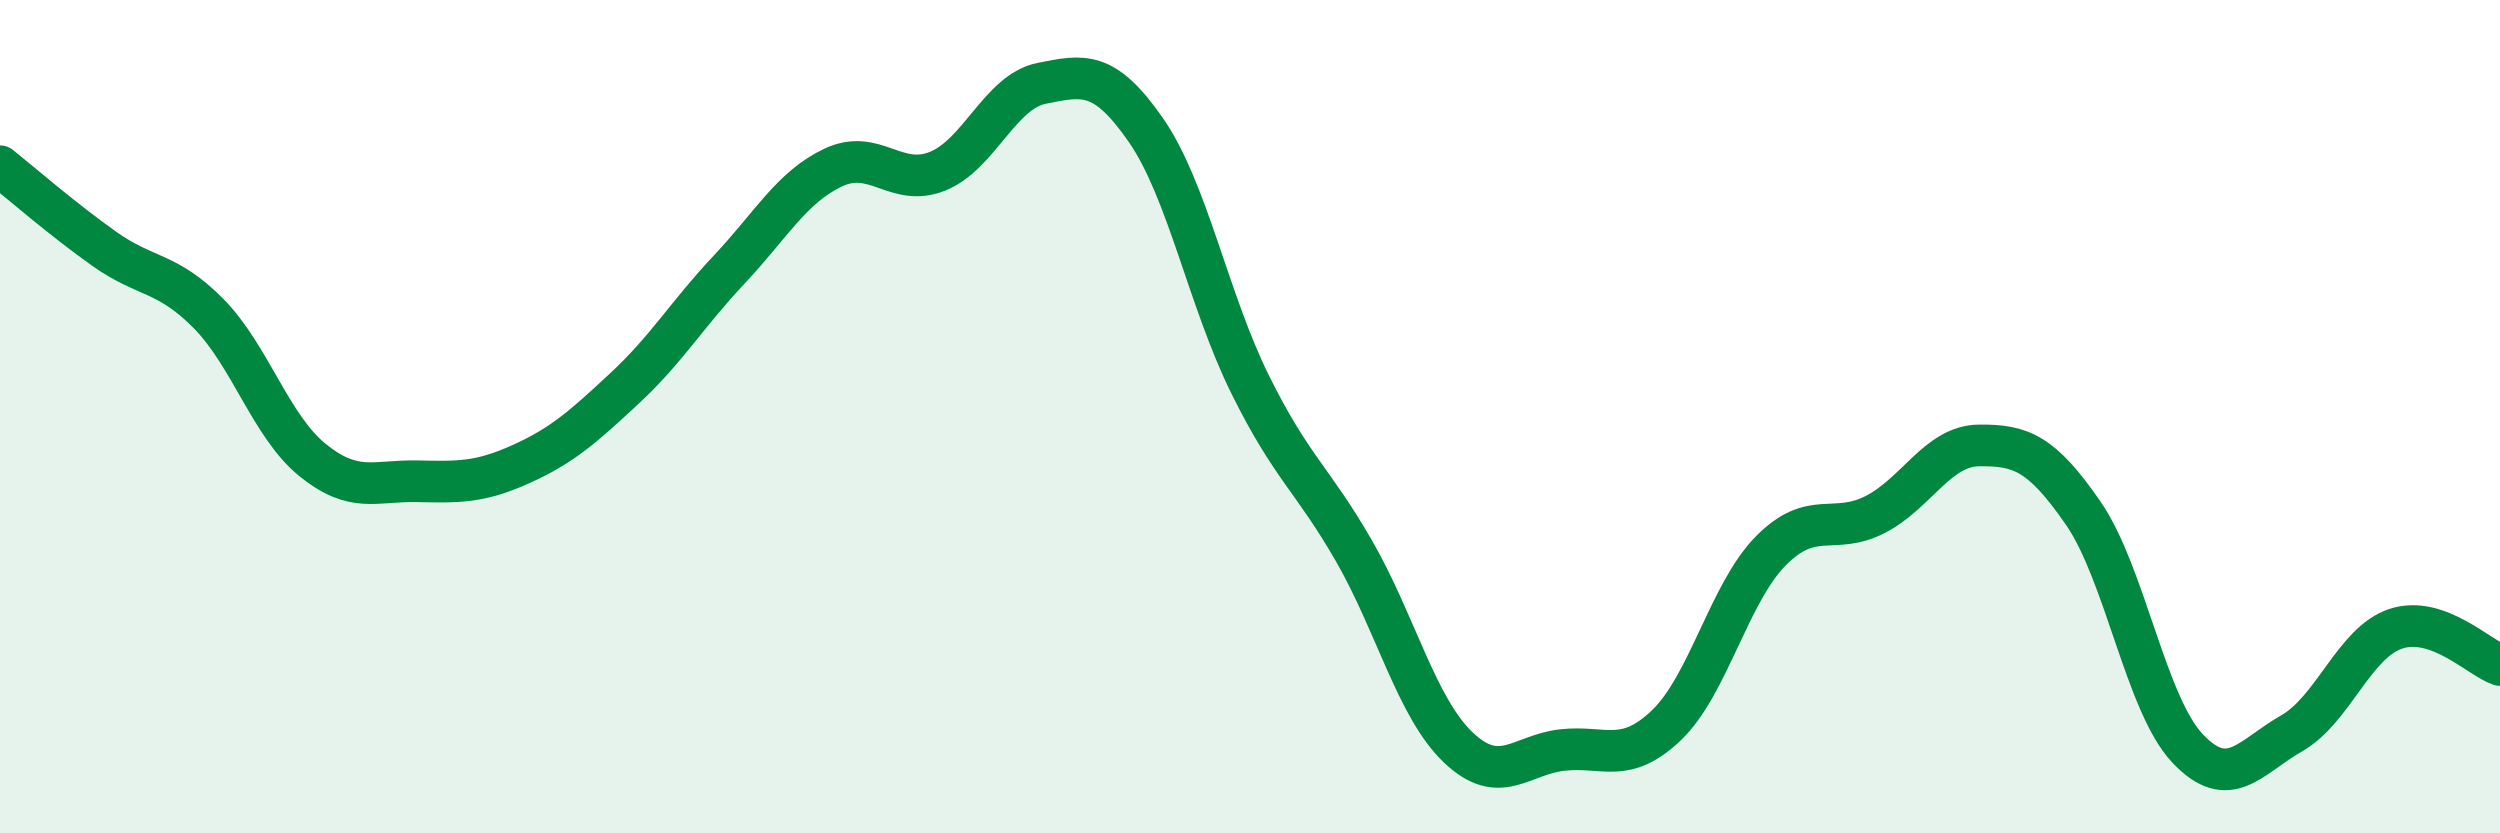 
    <svg width="60" height="20" viewBox="0 0 60 20" xmlns="http://www.w3.org/2000/svg">
      <path
        d="M 0,3.99 C 0.5,4.39 1.5,5.26 2.5,5.97 C 3.5,6.68 4,6.51 5,7.52 C 6,8.53 6.5,10.23 7.5,11.04 C 8.5,11.85 9,11.53 10,11.55 C 11,11.57 11.5,11.59 12.5,11.14 C 13.5,10.69 14,10.24 15,9.31 C 16,8.38 16.5,7.53 17.5,6.47 C 18.5,5.41 19,4.49 20,4.02 C 21,3.55 21.5,4.51 22.5,4.11 C 23.5,3.71 24,2.2 25,2 C 26,1.8 26.5,1.68 27.5,3.12 C 28.5,4.56 29,7.2 30,9.22 C 31,11.24 31.5,11.49 32.5,13.23 C 33.5,14.97 34,16.99 35,17.94 C 36,18.89 36.5,18.11 37.5,18 C 38.5,17.89 39,18.36 40,17.4 C 41,16.44 41.5,14.23 42.5,13.22 C 43.5,12.21 44,12.86 45,12.35 C 46,11.84 46.5,10.7 47.5,10.69 C 48.5,10.68 49,10.87 50,12.32 C 51,13.77 51.5,16.9 52.5,17.96 C 53.5,19.02 54,18.17 55,17.6 C 56,17.03 56.5,15.42 57.5,15.09 C 58.5,14.76 59.5,15.79 60,15.96L60 20L0 20Z"
        fill="#008740"
        opacity="0.1"
        stroke-linecap="round"
        stroke-linejoin="round"
      />
      <path
        d="M 0,3.99 C 0.5,4.39 1.5,5.26 2.5,5.97 C 3.5,6.68 4,6.51 5,7.52 C 6,8.53 6.5,10.23 7.5,11.04 C 8.5,11.85 9,11.53 10,11.55 C 11,11.57 11.5,11.59 12.5,11.14 C 13.5,10.69 14,10.24 15,9.31 C 16,8.38 16.5,7.53 17.5,6.47 C 18.5,5.41 19,4.49 20,4.02 C 21,3.55 21.5,4.51 22.5,4.11 C 23.5,3.71 24,2.2 25,2 C 26,1.8 26.5,1.68 27.5,3.12 C 28.5,4.56 29,7.2 30,9.22 C 31,11.24 31.5,11.49 32.5,13.23 C 33.5,14.97 34,16.99 35,17.94 C 36,18.89 36.5,18.11 37.5,18 C 38.5,17.89 39,18.36 40,17.4 C 41,16.44 41.5,14.23 42.5,13.22 C 43.5,12.21 44,12.86 45,12.35 C 46,11.84 46.5,10.7 47.5,10.69 C 48.5,10.68 49,10.87 50,12.32 C 51,13.77 51.5,16.9 52.5,17.96 C 53.5,19.02 54,18.17 55,17.6 C 56,17.03 56.5,15.42 57.5,15.09 C 58.5,14.76 59.5,15.79 60,15.96"
        stroke="#008740"
        stroke-width="1"
        fill="none"
        stroke-linecap="round"
        stroke-linejoin="round"
      />
    </svg>
  